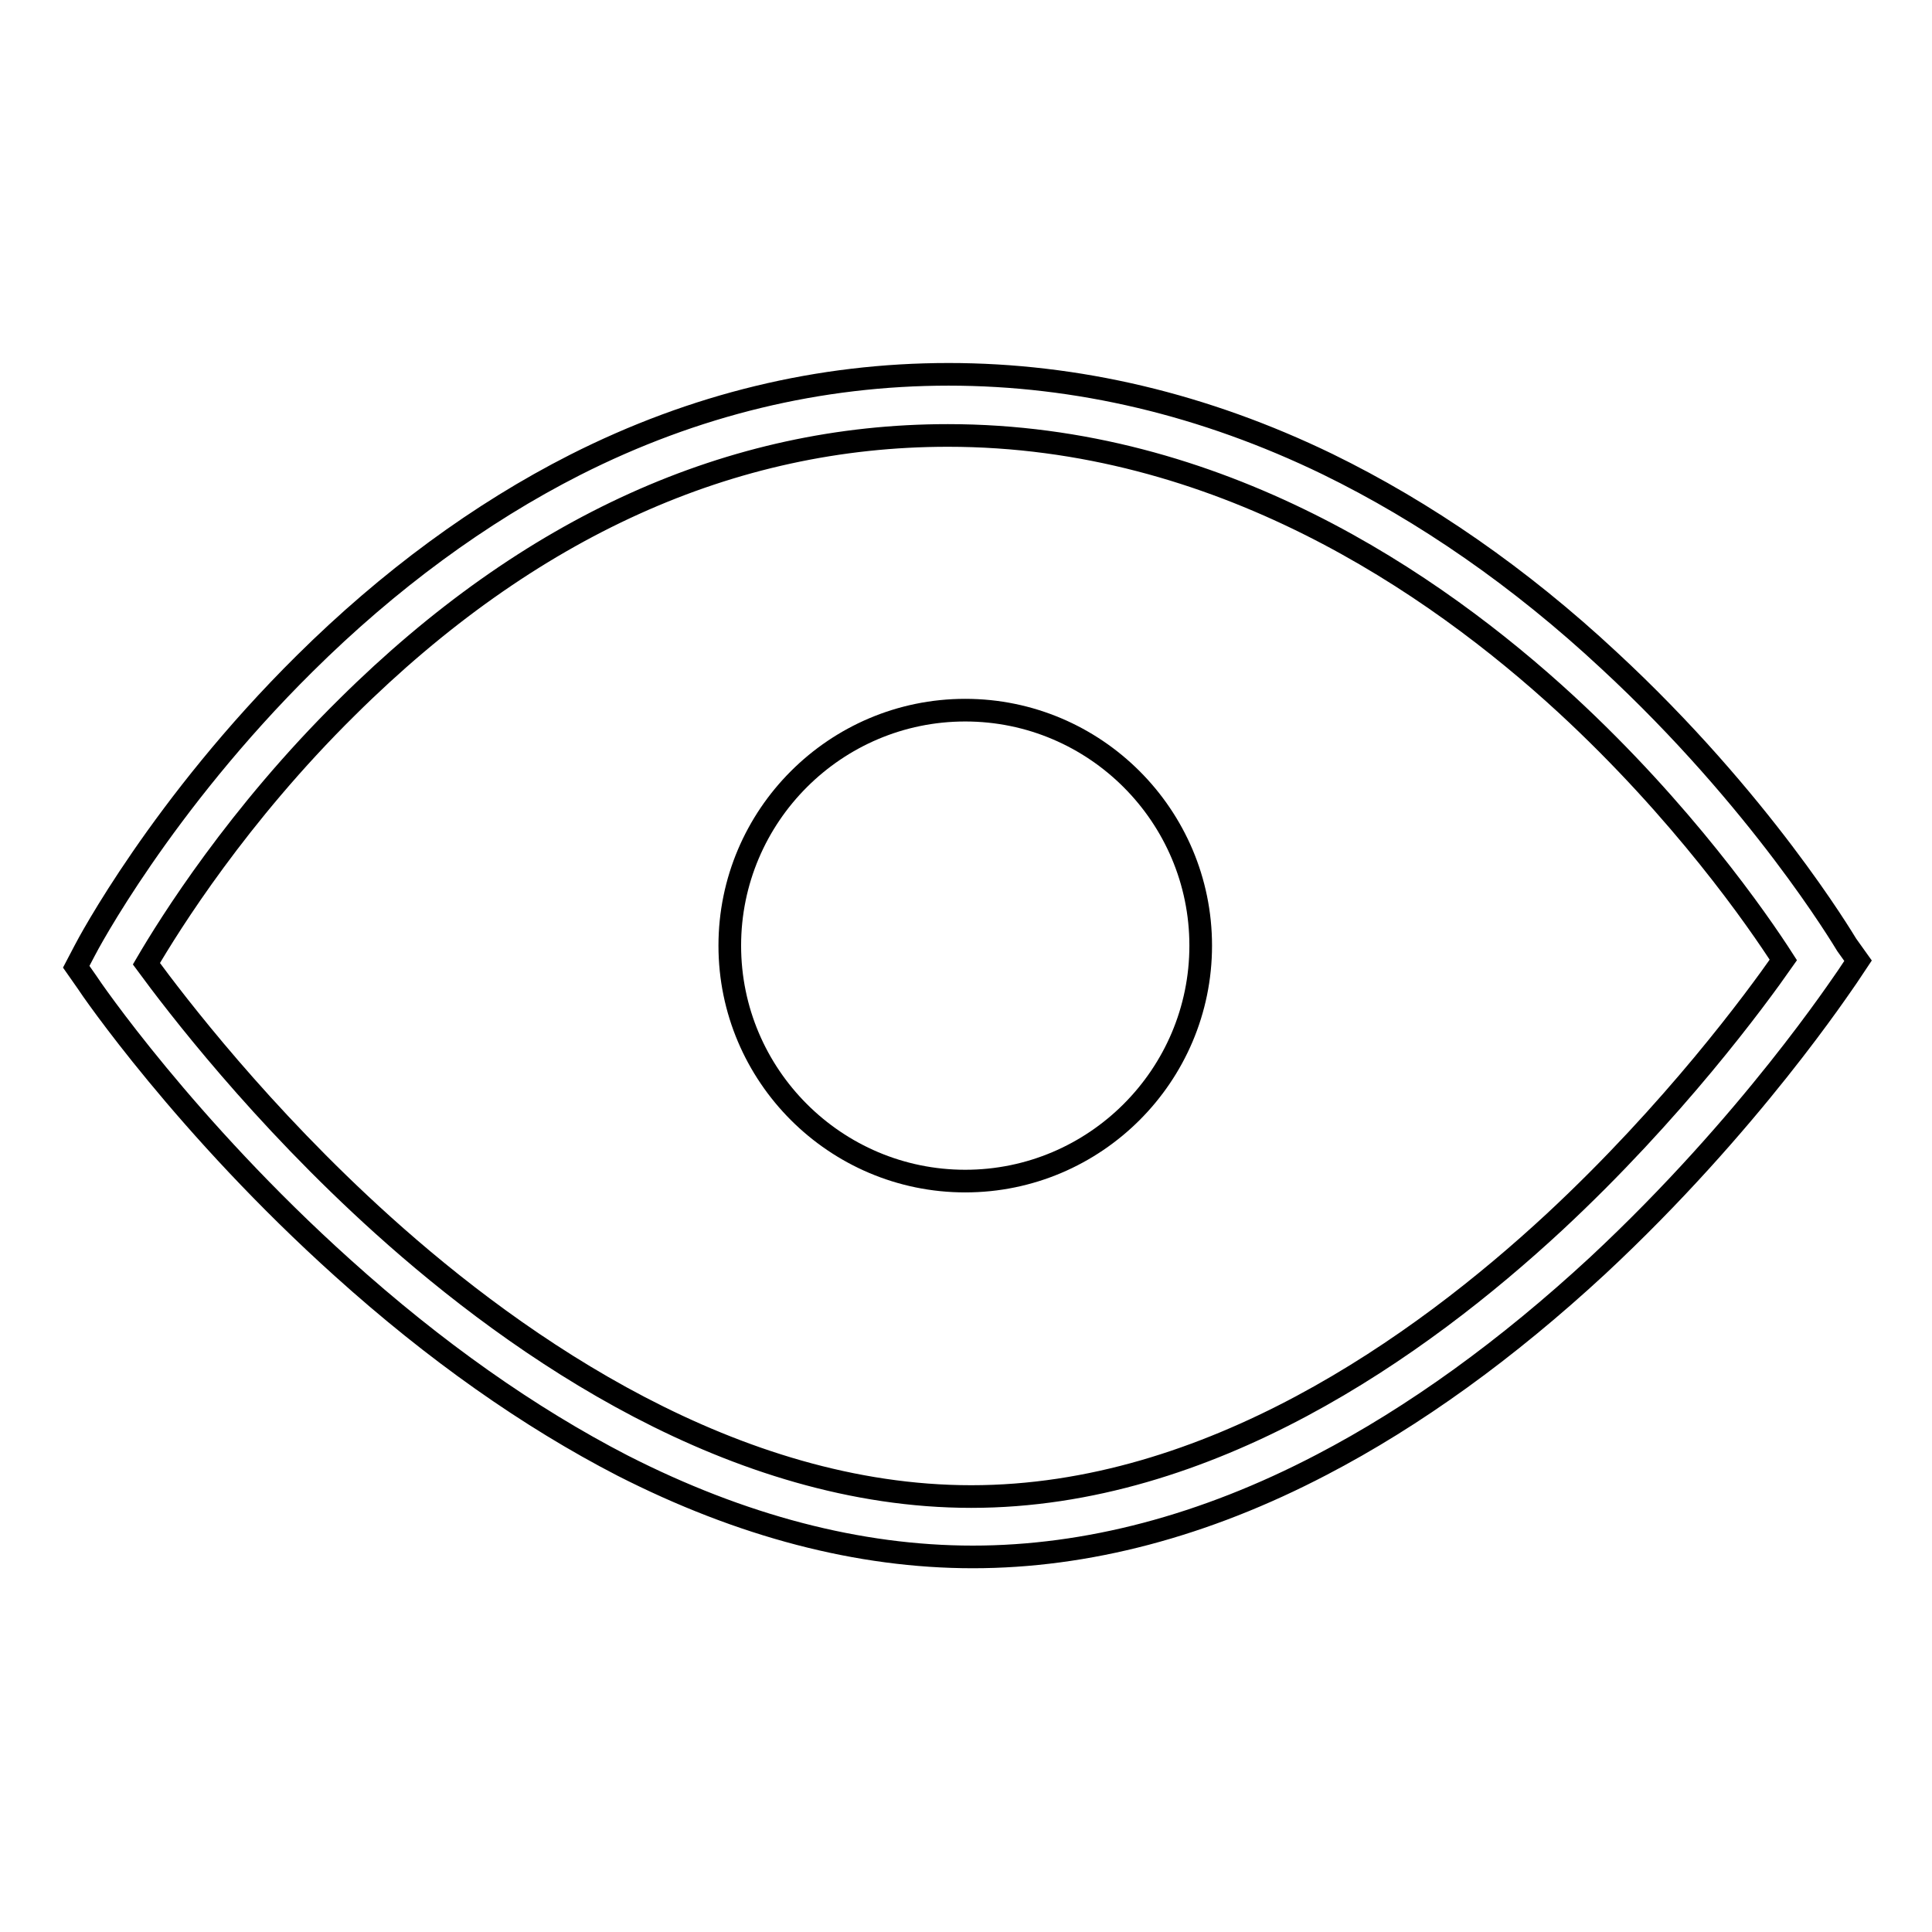 <?xml version="1.0" encoding="utf-8"?>
<!-- Svg Vector Icons : http://www.onlinewebfonts.com/icon -->
<!DOCTYPE svg PUBLIC "-//W3C//DTD SVG 1.1//EN" "http://www.w3.org/Graphics/SVG/1.1/DTD/svg11.dtd">
<svg version="1.1" xmlns="http://www.w3.org/2000/svg" xmlns:xlink="http://www.w3.org/1999/xlink" x="0px" y="0px" viewBox="0 0 256 256" enable-background="new 0 0 256 256" xml:space="preserve">
<g><g><path stroke-width="3" fill-opacity="0" stroke="#000000"  d="M244.7,125.2c-0.5-0.8-11.4-19.1-31.5-37.7c-11.8-11-24.4-19.7-37.3-26c-16.3-7.9-33.2-11.9-50.2-11.9c-17.1,0-33.7,4-49.5,12C63.6,68,51.5,76.9,40.4,87.9c-19,18.8-28.8,37.3-29.2,38.1l-1.1,2.1l1.4,2c0.5,0.8,13.1,19.2,33.9,37.9c12.2,11,24.7,19.8,37.1,26.2c15.7,8,31.3,12.1,46.4,12.1c15.1,0,30.7-4.1,46.2-12.2c12.3-6.4,24.6-15.3,36.6-26.4c20.3-18.9,32.5-37.5,33.1-38.3l1.4-2.1L244.7,125.2z M206,161.9c-17.9,16.6-45.8,36.4-77.3,36.4c-31.4,0-59.8-19.6-78-36c-16.2-14.6-27.4-29.3-31.3-34.6c3.1-5.3,12.1-19.7,26.6-34c24.1-23.9,50.9-36,79.6-36c35.8,0,64.3,19.4,81.9,35.6c15.4,14.2,25.4,28.6,28.8,33.9C232.6,132.5,221.7,147.3,206,161.9z"/><path stroke-width="3" fill-opacity="0" stroke="#000000"  d="M96.7,125.3c0,17.2,14,31.2,31.2,31.2s31.2-14,31.2-31.2c0-17.2-14-31.2-31.2-31.2S96.7,108.1,96.7,125.3L96.7,125.3z"/></g></g>
</svg>